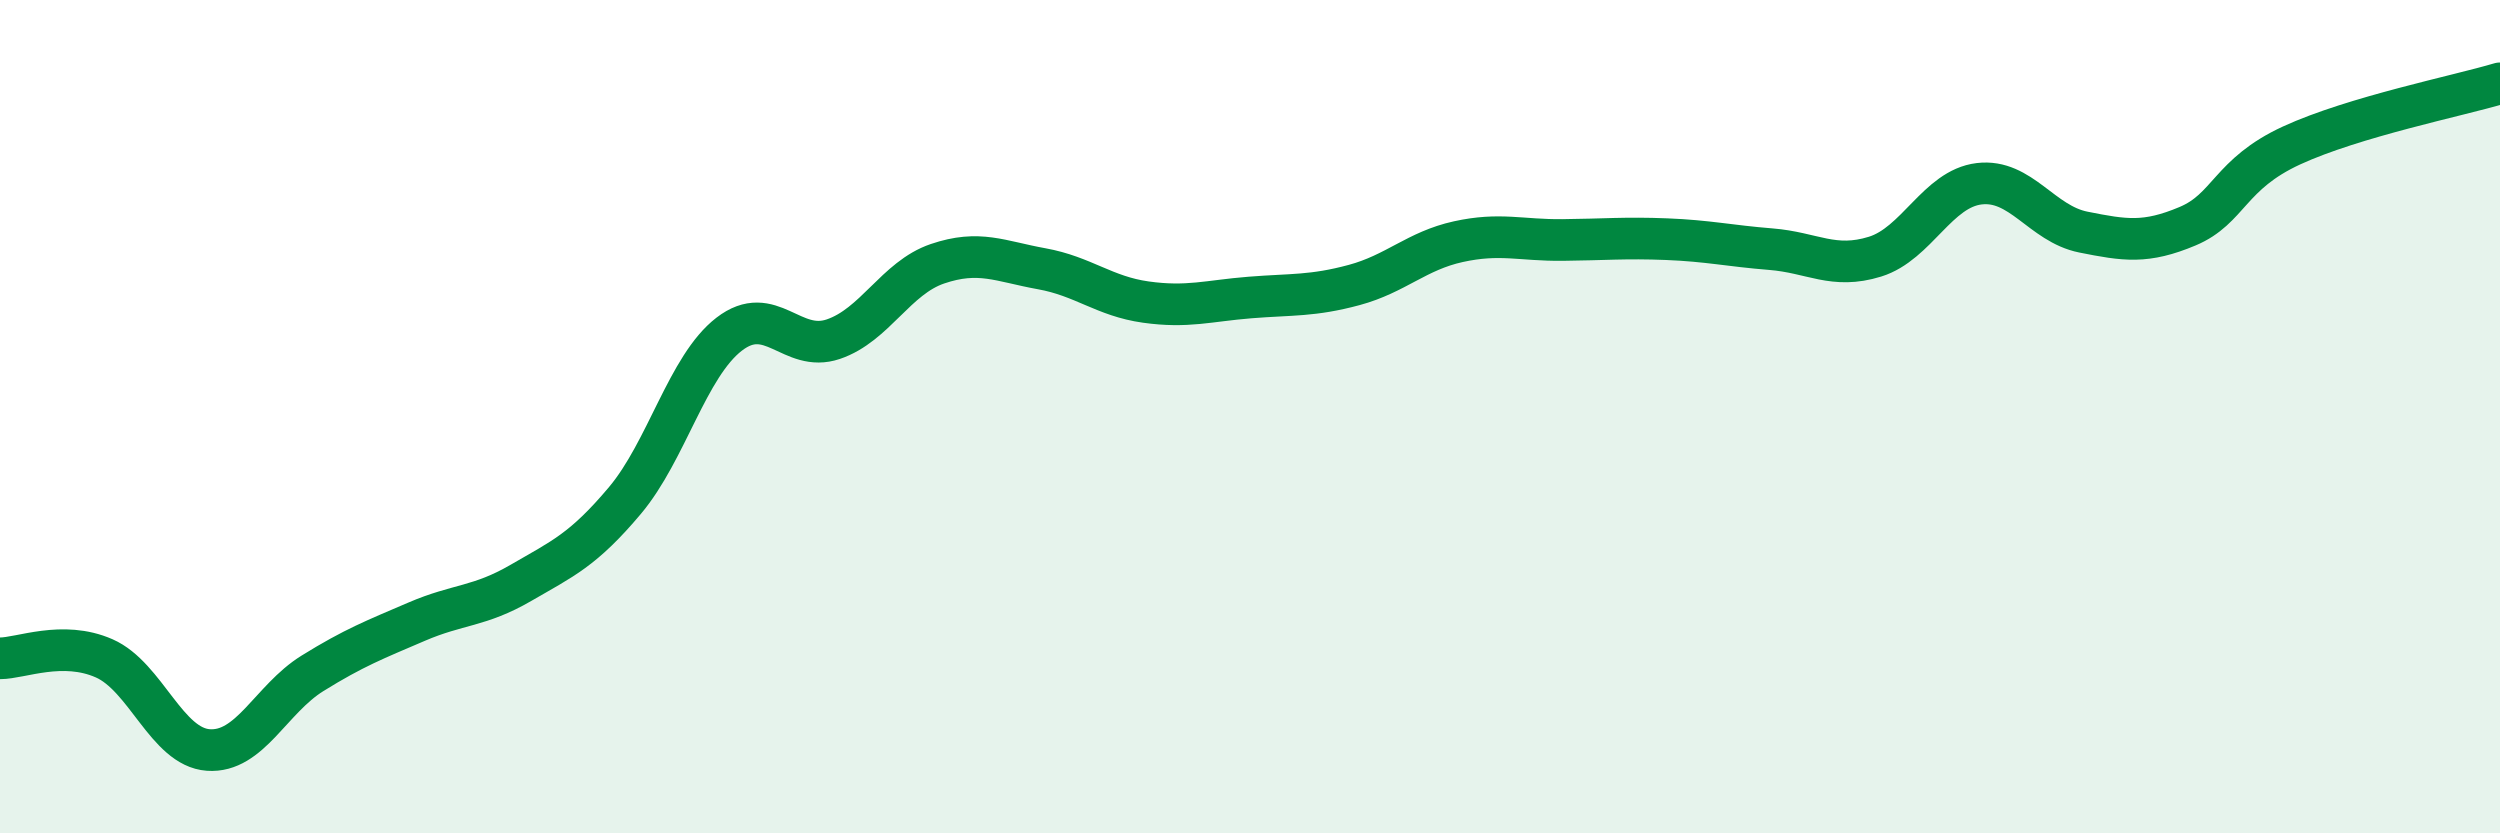 
    <svg width="60" height="20" viewBox="0 0 60 20" xmlns="http://www.w3.org/2000/svg">
      <path
        d="M 0,15.8 C 0.5,15.8 1.5,15.36 2.5,15.8 C 3.5,16.24 4,17.93 5,18 C 6,18.07 6.5,16.78 7.5,16.16 C 8.5,15.54 9,15.35 10,14.92 C 11,14.49 11.5,14.57 12.5,13.99 C 13.5,13.41 14,13.2 15,12.01 C 16,10.82 16.5,8.79 17.5,8.02 C 18.5,7.25 19,8.48 20,8.14 C 21,7.8 21.5,6.67 22.5,6.33 C 23.5,5.99 24,6.27 25,6.45 C 26,6.63 26.5,7.11 27.5,7.25 C 28.5,7.39 29,7.22 30,7.14 C 31,7.06 31.5,7.11 32.5,6.84 C 33.5,6.57 34,6.02 35,5.8 C 36,5.58 36.5,5.77 37.5,5.76 C 38.5,5.75 39,5.7 40,5.74 C 41,5.78 41.5,5.9 42.5,5.98 C 43.5,6.06 44,6.47 45,6.16 C 46,5.85 46.5,4.53 47.5,4.41 C 48.5,4.29 49,5.37 50,5.57 C 51,5.77 51.5,5.85 52.5,5.43 C 53.5,5.01 53.5,4.18 55,3.49 C 56.5,2.8 59,2.3 60,2L60 20L0 20Z"
        fill="#008740"
        opacity="0.1"
        stroke-linecap="round"
        stroke-linejoin="round"
      />
      <path
        d="M 0,15.8 C 0.5,15.8 1.5,15.36 2.5,15.8 C 3.5,16.24 4,17.93 5,18 C 6,18.07 6.5,16.78 7.5,16.16 C 8.5,15.54 9,15.35 10,14.92 C 11,14.49 11.5,14.57 12.5,13.99 C 13.5,13.41 14,13.2 15,12.01 C 16,10.82 16.5,8.79 17.5,8.02 C 18.5,7.25 19,8.48 20,8.14 C 21,7.8 21.5,6.67 22.5,6.33 C 23.5,5.99 24,6.27 25,6.45 C 26,6.63 26.5,7.11 27.5,7.25 C 28.5,7.39 29,7.22 30,7.14 C 31,7.06 31.5,7.11 32.5,6.84 C 33.5,6.57 34,6.02 35,5.8 C 36,5.58 36.5,5.77 37.5,5.76 C 38.5,5.75 39,5.7 40,5.74 C 41,5.78 41.5,5.9 42.5,5.98 C 43.5,6.06 44,6.47 45,6.16 C 46,5.85 46.5,4.53 47.5,4.41 C 48.5,4.29 49,5.37 50,5.57 C 51,5.77 51.5,5.85 52.5,5.43 C 53.5,5.01 53.5,4.18 55,3.49 C 56.5,2.8 59,2.3 60,2"
        stroke="#008740"
        stroke-width="1"
        fill="none"
        stroke-linecap="round"
        stroke-linejoin="round"
      />
    </svg>
  